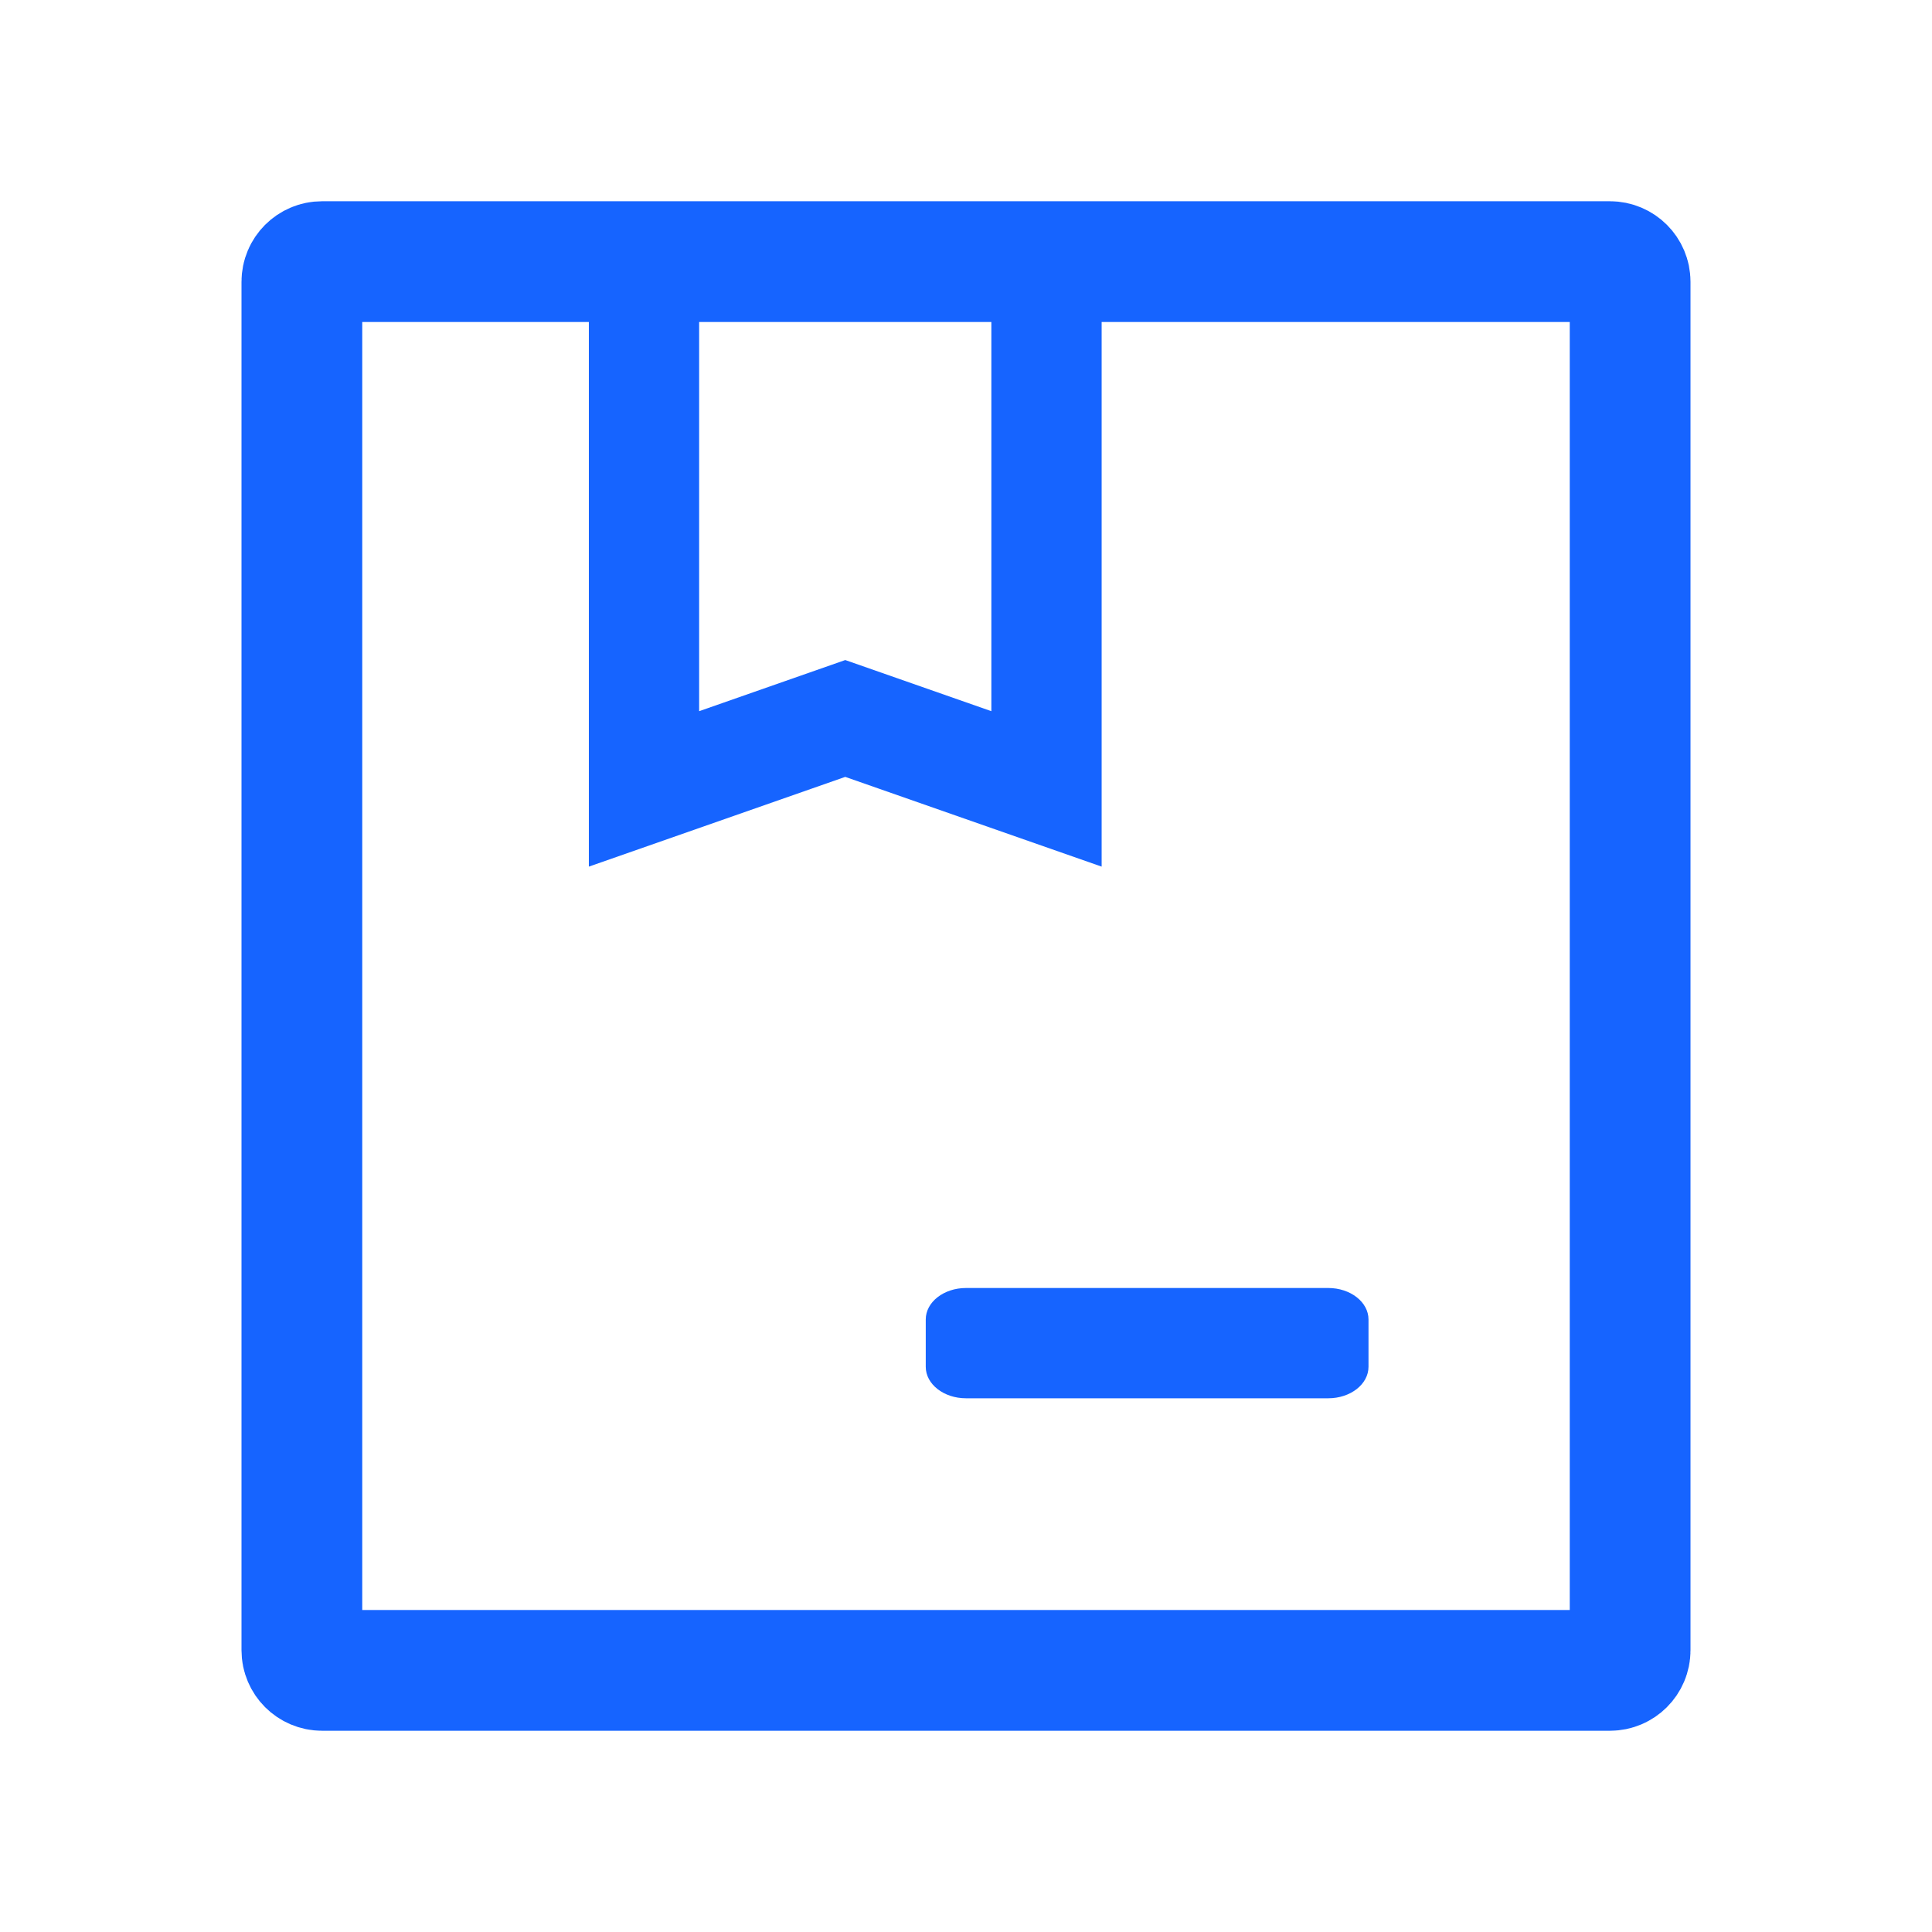 <svg width="24" height="24" viewBox="0 0 24 24" fill="none" xmlns="http://www.w3.org/2000/svg">
<path d="M3.75 3.5C3.75 3.362 3.862 3.25 4 3.25H20C20.138 3.25 20.25 3.362 20.25 3.5V20.5C20.25 20.638 20.138 20.75 20 20.75H4C3.862 20.75 3.75 20.638 3.75 20.5V3.5Z" stroke="#1664FF" stroke-width="1.5"/>
<path fill-rule="evenodd" clip-rule="evenodd" d="M16.5 16C16.776 16 17 16.175 17 16.391V16.979C17 17.195 16.776 17.37 16.5 17.37H12C11.724 17.37 11.5 17.195 11.5 16.979V16.391C11.5 16.175 11.724 16 12 16H16.5Z" fill="#1664FF"/>
<path fill-rule="evenodd" clip-rule="evenodd" d="M13 3.3H8V9.8L10.5 8.925L13 9.8V3.3Z" stroke="#1664FF" stroke-width="1.37"/>
</svg>
